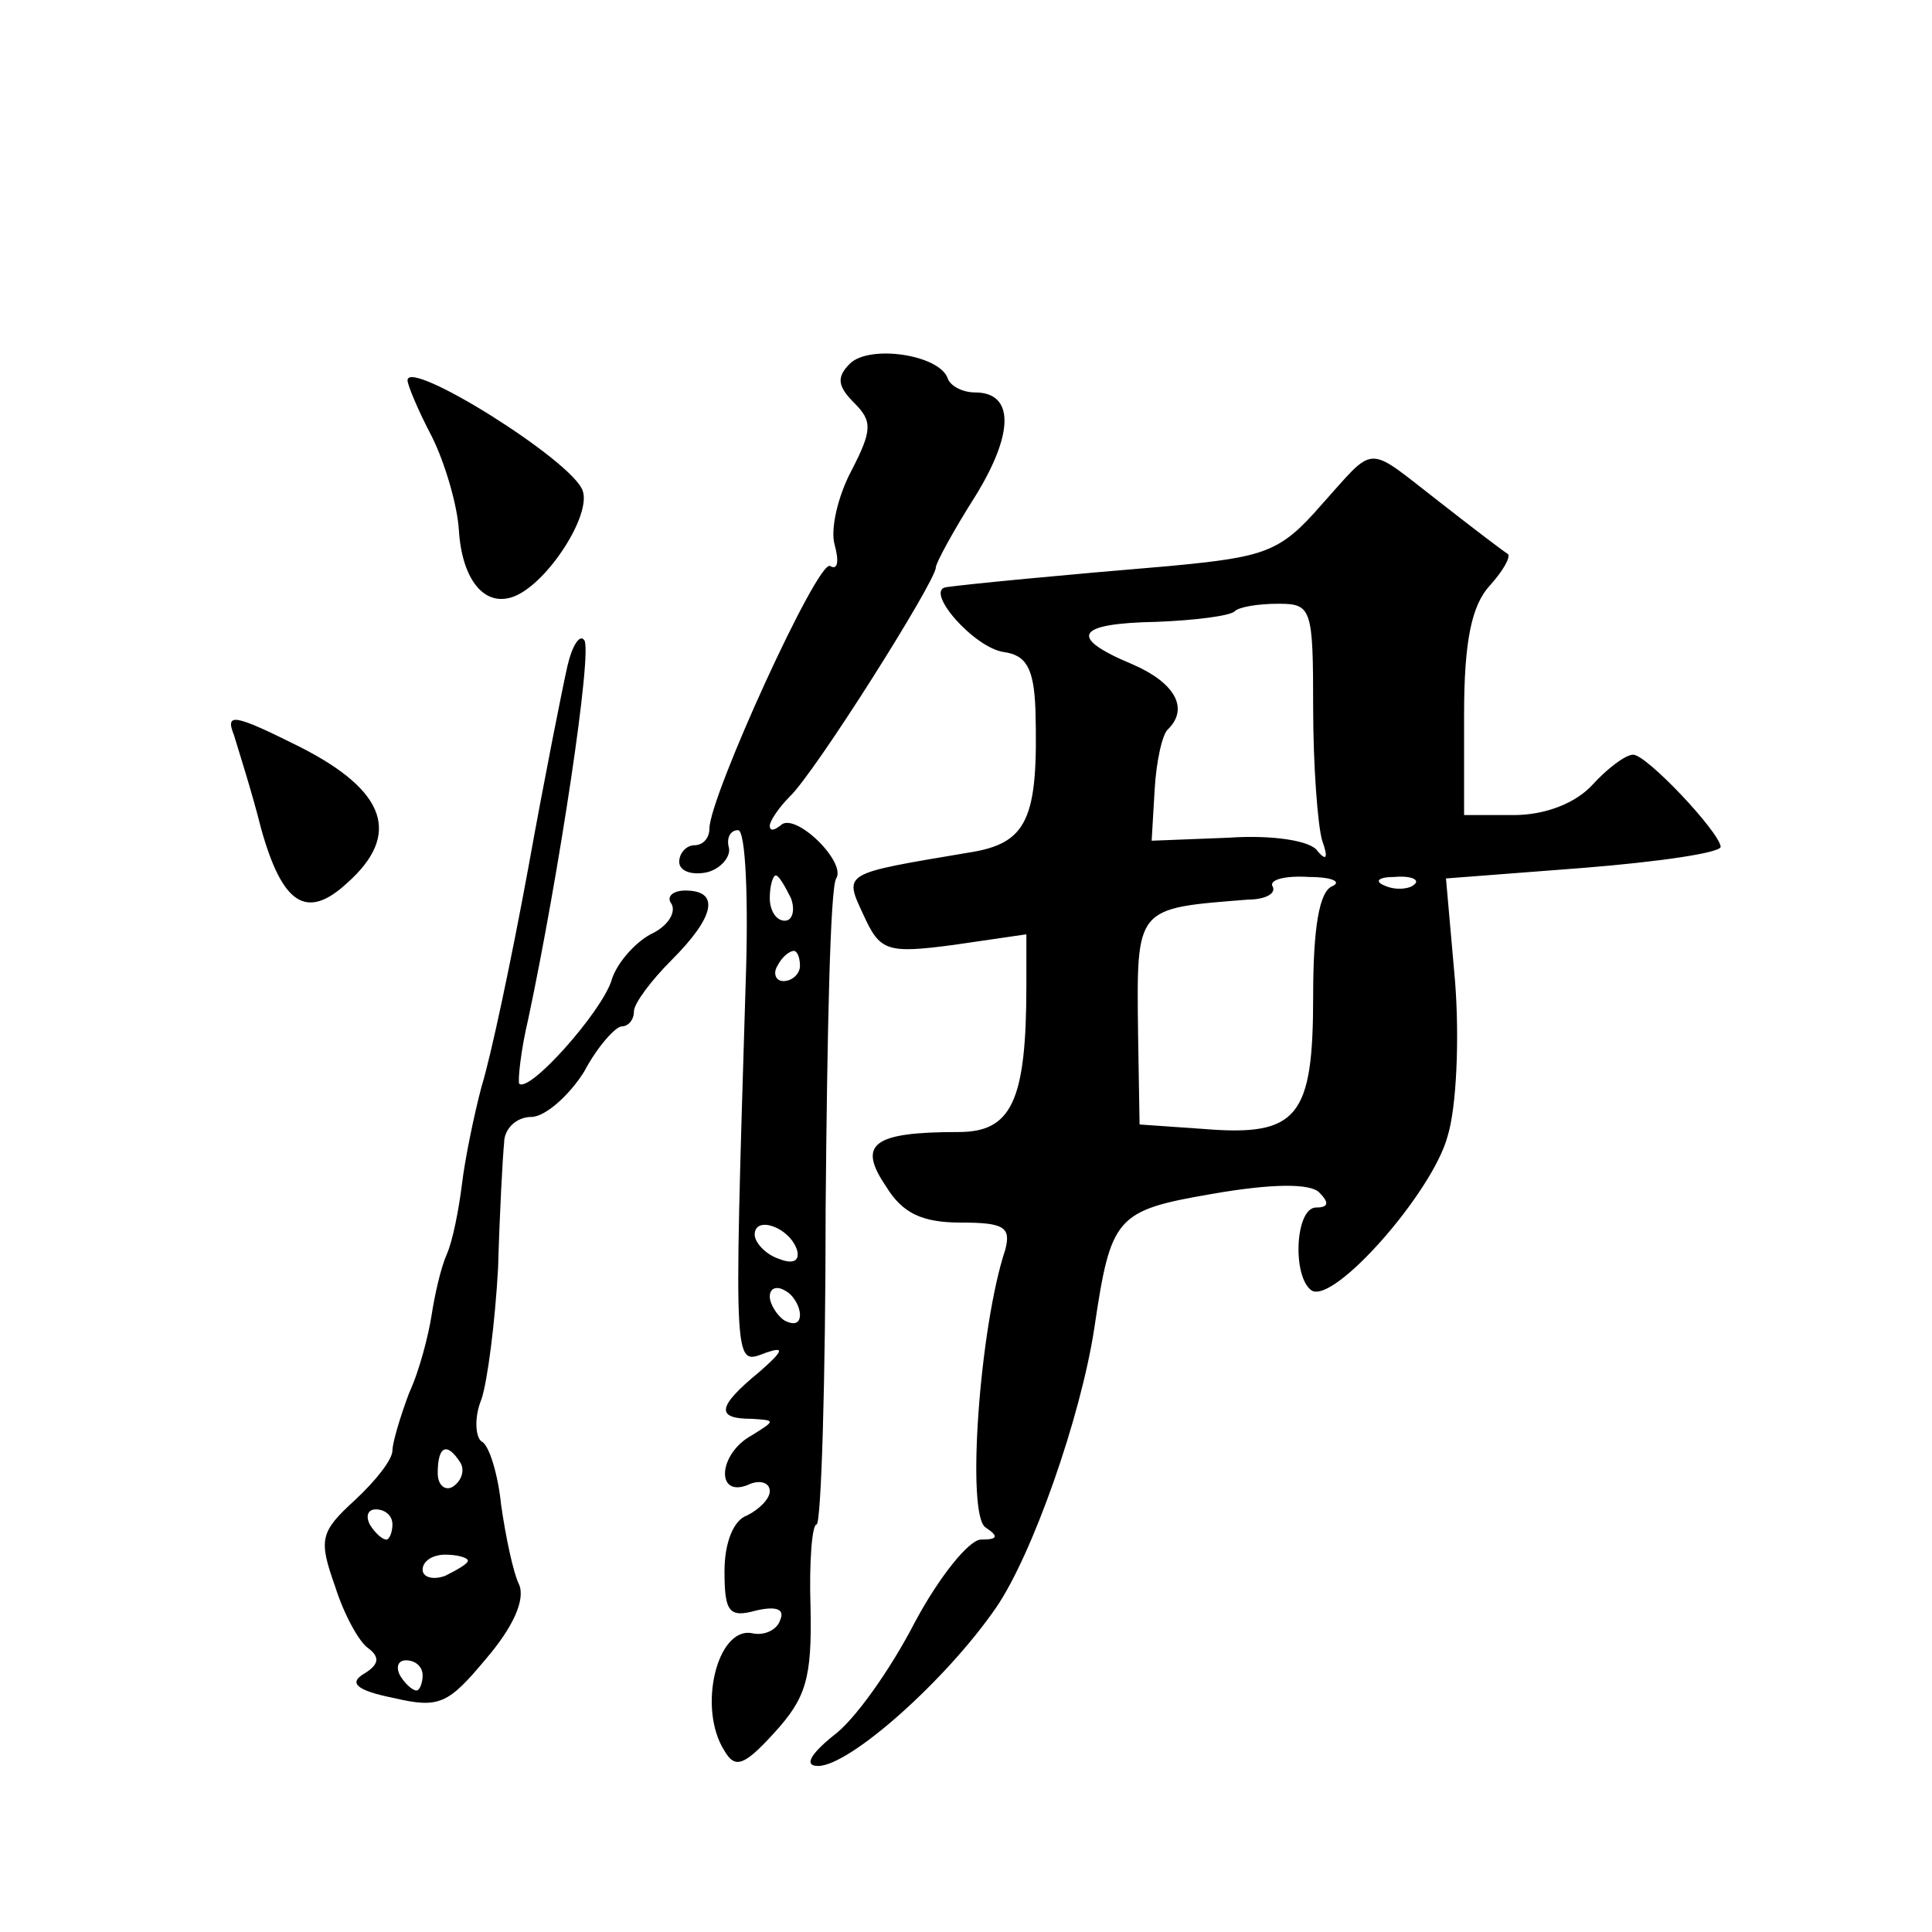 <?xml version="1.0" standalone="no"?>
<!DOCTYPE svg PUBLIC "-//W3C//DTD SVG 20010904//EN"
 "http://www.w3.org/TR/2001/REC-SVG-20010904/DTD/svg10.dtd">
<svg version="1.0" xmlns="http://www.w3.org/2000/svg"
 width="128pt" height="128pt" viewBox="0 0 128 128"
 preserveAspectRatio="xMidYMid meet">
<g transform="translate(0,128) scale(0.1,-0.1)"
fill="#0" stroke="none">
<path d="M563 1039 c-9 -9 -8 -15 3 -26 12 -12 12 -18 -2 -45 -9 -17 -14 -39 -11
-49 3 -11 2 -17 -3 -14 -8 5 -80 -153 -80 -174 0 -6 -4 -11 -10 -11 -5 0 -10 -5
-10 -11 0 -6 8 -9 18 -7 9 2 16 10 15 16 -2 7 1 12 6 12 5 0 7 -46 5 -102 -8 -262
-8 -252 14 -244 12 4 11 1 -5 -13 -28 -23 -29 -31 -5 -31 16 -1 16 -1 0 -11 -22
-12 -24 -41 -3 -33 8 4 15 2 15 -4 0 -5 -7 -12 -15 -16 -9 -3 -15 -18 -15 -37 0
-27 3 -31 21 -26 13 3 19 1 16 -6 -2 -7 -11 -11 -19 -9 -23 4 -36 -50 -18 -78 7
-12 13 -10 33 12 21 23 25 36 24 83 -1 30 1 55 4 55 3 0 6 94 6 209 1 115 3 213
7 219 7 11 -28 45 -37 35 -4 -3 -7 -4 -7 0 0 3 6 12 13 19 17 16 97 143 97 152
0 3 12 25 26 47 26 42 26 69 0 69 -8 0 -16 4 -18 9 -5 16 -52 23 -65 10z m-39 -354
c3 -8 1 -15 -4 -15 -6 0 -10 7 -10 15 0 8 2 15 4 15 2 0 6 -7 10 -15z m6 -45 c0
-5 -5 -10 -11 -10 -5 0 -7 5 -4 10 3 6 8 10 11 10 2 0 4 -4 4 -10z m-2 -188 c2
-7 -2 -10 -12 -6 -9 3 -16 11 -16 16 0 13 23 5 28 -10z m2 -43 c0 -6 -4 -7 -10
-4 -5 3 -10 11 -10 16 0 6 5 7 10 4 6 -3 10 -11 10 -16z M270 1028 c0 -3 7 -20
16 -37 9 -18 17 -46 18 -62 2 -33 17 -52 37 -44 22 9 51 54 45 70 -7 20 -116 88
-116 73z M875 945 c-27 -31 -37 -34 -100 -40 -72 -6 -134 -12 -148 -14 -15 -2 18
-40 38 -43 15 -2 20 -11 21 -38 2 -73 -5 -89 -45 -95 -83 -14 -82 -13 -69 -41 11
-24 15 -26 60 -20 l48 7 0 -34 c0 -77 -10 -97 -45 -97 -57 0 -67 -8 -48 -36 11
-18 24 -24 50 -24 28 0 33 -3 29 -18 -17 -51 -26 -176 -13 -184 9 -6 8 -8 -3 -8
-8 0 -28 -25 -44 -55 -16 -31 -40 -65 -54 -75 -16 -13 -19 -20 -10 -20 21 0 85
57 118 105 24 35 56 126 65 185 11 74 14 78 78 89 40 7 65 7 71 1 7 -7 6 -10 -2
-10 -14 0 -16 -46 -3 -55 15 -9 80 65 90 102 6 19 8 65 5 103 l-6 68 91 7 c50 4
91 10 91 14 -1 10 -49 61 -58 61 -5 0 -17 -9 -27 -20 -11 -12 -31 -20 -52 -20 l-33
0 0 67 c0 48 5 72 17 85 9 10 14 19 12 21 -2 1 -23 17 -46 35 -49 38 -41 38 -78
-3z m-5 -134 c0 -38 3 -78 6 -88 4 -11 3 -14 -3 -7 -4 7 -30 11 -59 9 l-51 -2 2
34 c1 18 5 37 9 40 14 14 4 31 -24 43 -43 18 -37 27 16 28 26 1 49 4 52 7 3 3 16
5 29 5 22 0 23 -3 23 -69z m13 -118 c-9 -3 -13 -28 -13 -73 0 -80 -10 -93 -72 -88
l-43 3 -1 60 c-1 85 -2 83 73 89 11 0 19 4 16 9 -2 4 8 7 24 6 15 0 22 -3 16 -6z
m54 1 c-3 -3 -12 -4 -19 -1 -8 3 -5 6 6 6 11 1 17 -2 13 -5z M376 839 c-3 -13 -15
-73 -26 -134 -11 -60 -25 -126 -31 -145 -5 -19 -11 -48 -13 -65 -2 -16 -6 -37 -10
-46 -4 -9 -8 -27 -10 -40 -2 -13 -8 -37 -15 -52 -6 -16 -11 -33 -11 -38 0 -6 -11
-20 -25 -33 -23 -21 -24 -26 -13 -57 6 -19 16 -37 22 -41 8 -6 7 -11 -3 -17 -10
-6 -5 -11 20 -16 30 -7 36 -4 61 26 18 21 26 39 22 49 -4 8 -9 32 -12 53 -2 20
-8 40 -13 42 -4 3 -5 16 0 28 4 12 9 51 11 87 1 36 3 73 4 83 0 9 8 17 18 17 9
0 25 14 35 30 9 17 21 30 25 30 4 0 8 4 8 10 0 5 11 20 25 34 29 29 32 46 9 46
-8 0 -13 -4 -9 -9 3 -6 -3 -15 -14 -20 -11 -6 -23 -20 -26 -31 -7 -21 -54 -74 -61
-68 -1 2 1 22 6 43 20 94 43 245 37 251 -3 4 -8 -4 -11 -17z m-71 -528 c3 -5 1
-12 -5 -16 -5 -3 -10 1 -10 9 0 18 6 21 15 7z m-45 -41 c0 -5 -2 -10 -4 -10 -3
0 -8 5 -11 10 -3 6 -1 10 4 10 6 0 11 -4 11 -10z m50 -24 c0 -2 -7 -6 -15 -10 -8
-3 -15 -1 -15 4 0 6 7 10 15 10 8 0 15 -2 15 -4z m-30 -76 c0 -5 -2 -10 -4 -10
-3 0 -8 5 -11 10 -3 6 -1 10 4 10 6 0 11 -4 11 -10z M155 793 c3 -10 12 -38 18
-62 14 -50 30 -61 57 -36 36 32 26 61 -31 90 -44 22 -50 23 -44 8z"/>
</g>
</svg>
